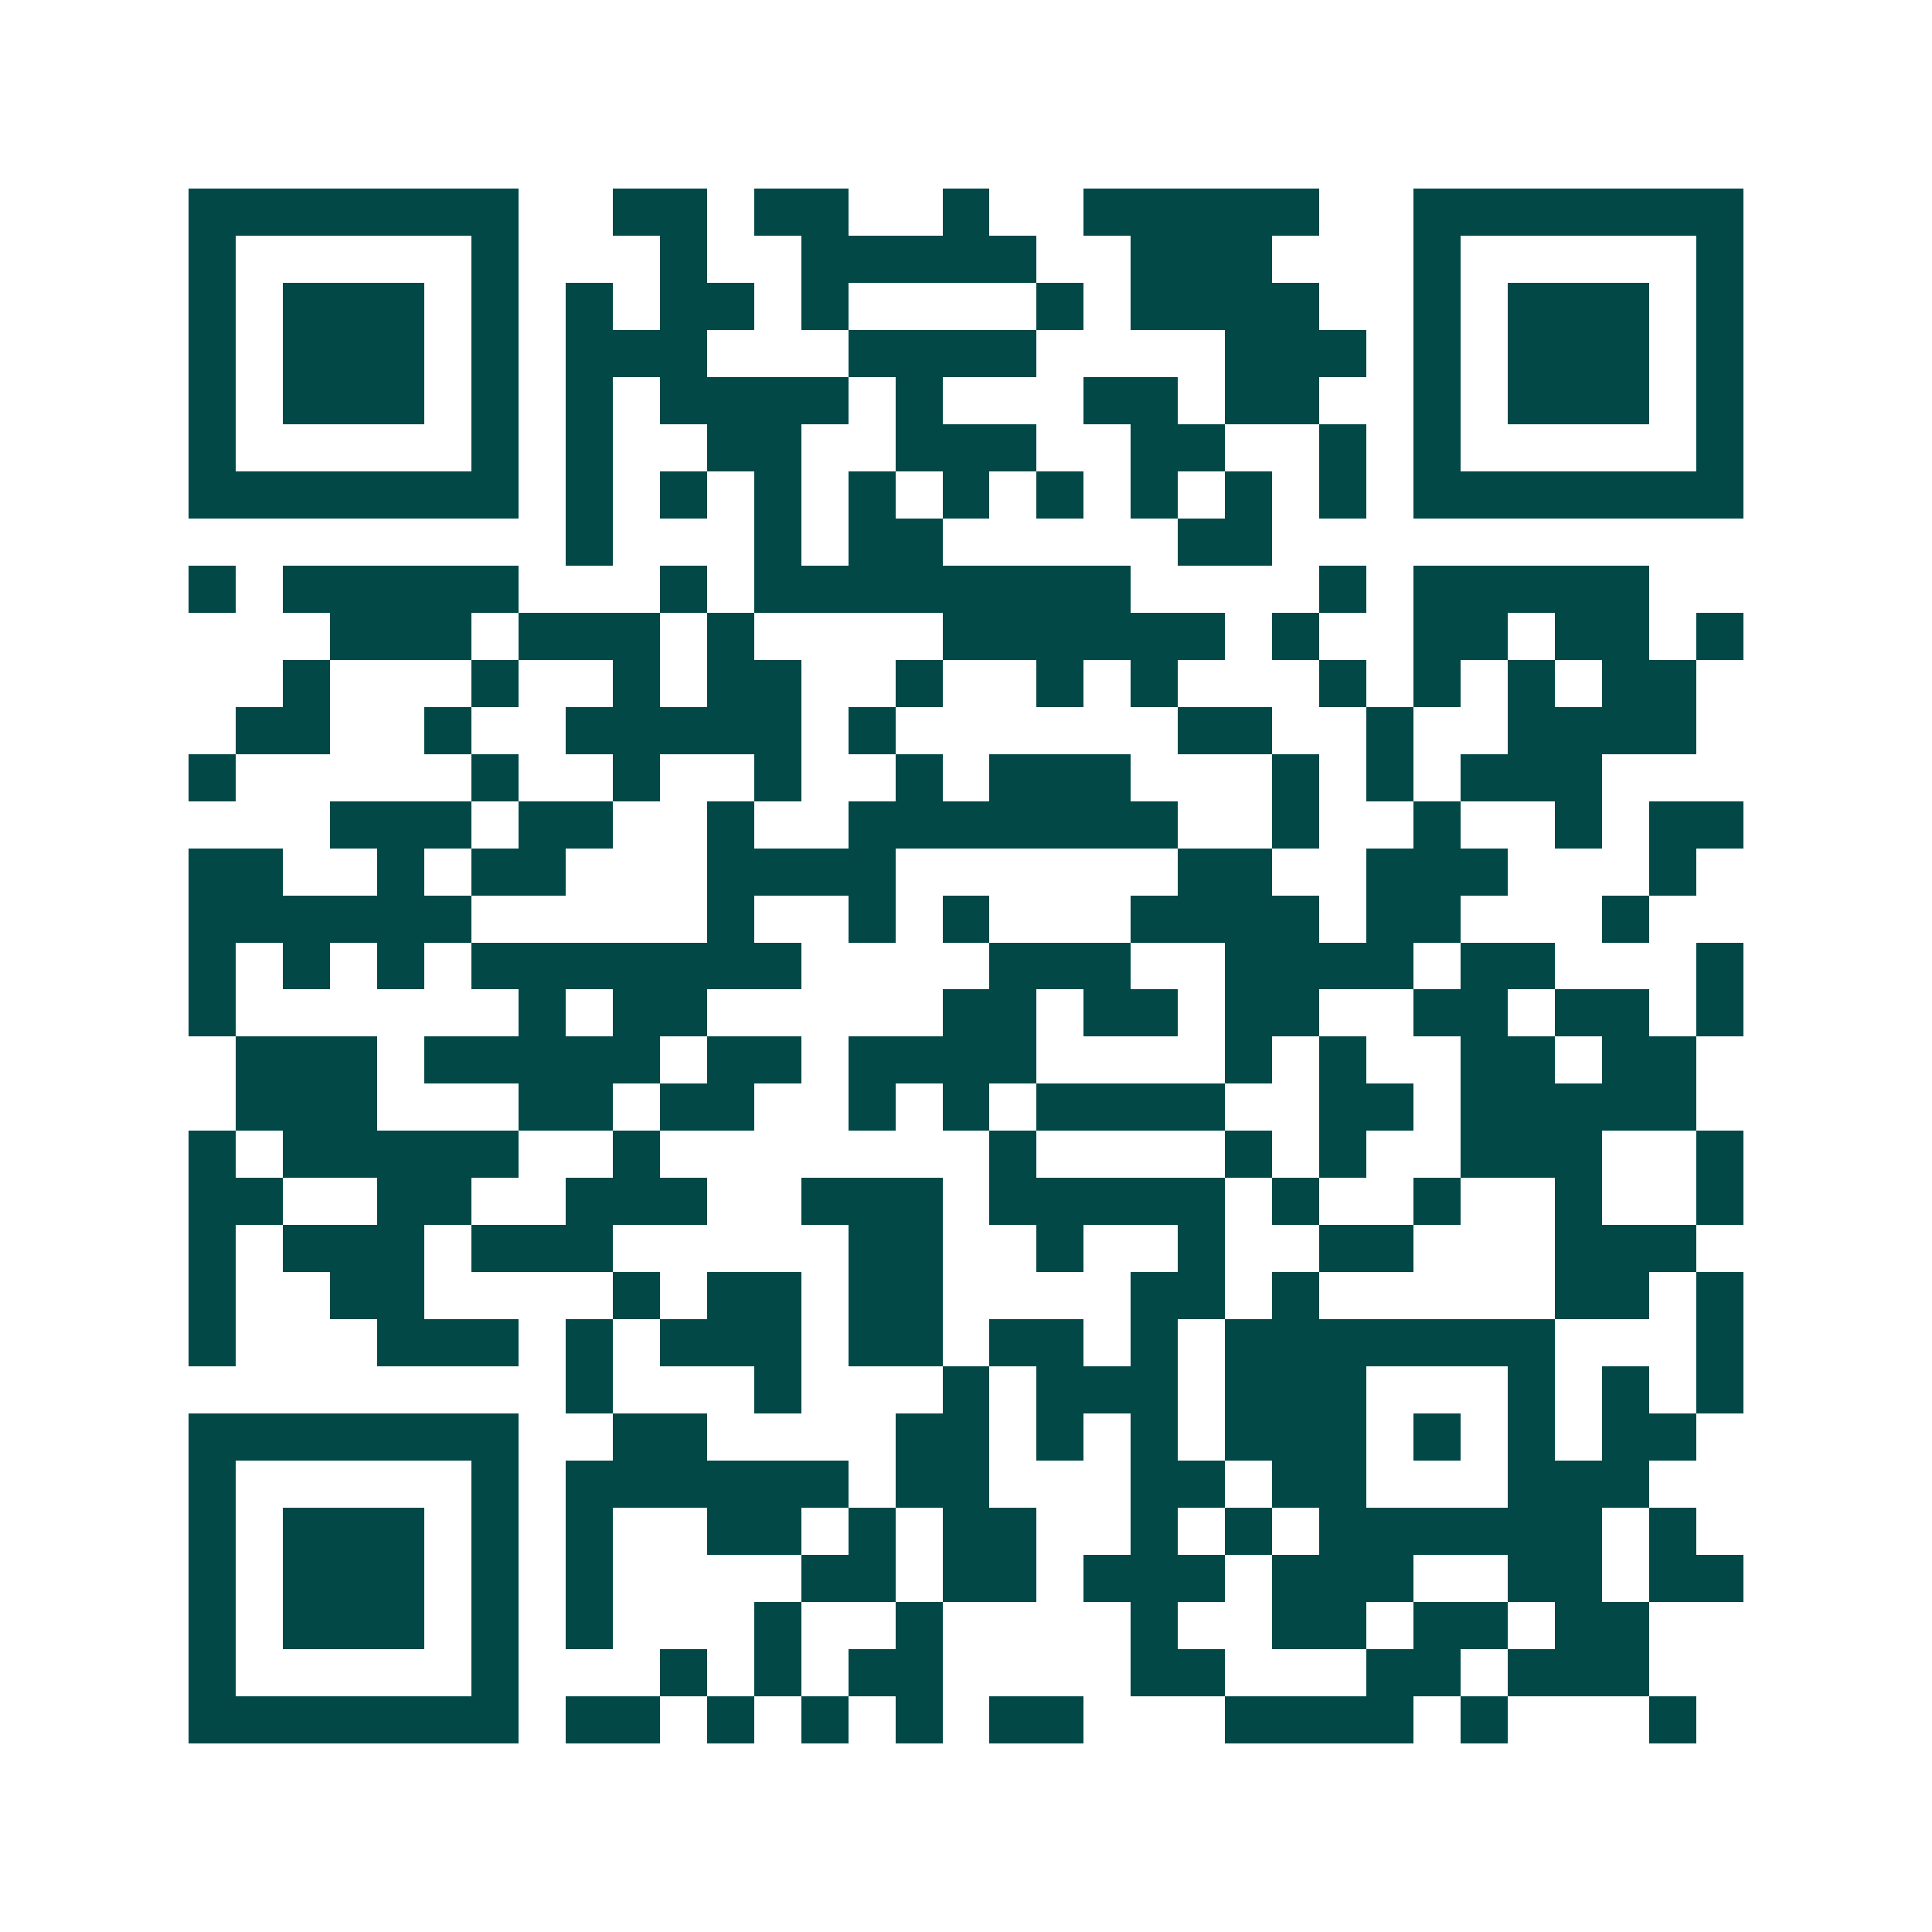 <svg xmlns="http://www.w3.org/2000/svg" width="200" height="200" viewBox="0 0 41 41" shape-rendering="crispEdges"><path fill="#ffffff" d="M0 0h41v41H0z"/><path stroke="#014847" d="M4 4.5h7m2 0h2m1 0h2m2 0h1m2 0h5m2 0h7M4 5.5h1m5 0h1m3 0h1m2 0h5m2 0h3m3 0h1m5 0h1M4 6.5h1m1 0h3m1 0h1m1 0h1m1 0h2m1 0h1m4 0h1m1 0h4m2 0h1m1 0h3m1 0h1M4 7.5h1m1 0h3m1 0h1m1 0h3m3 0h4m4 0h3m1 0h1m1 0h3m1 0h1M4 8.5h1m1 0h3m1 0h1m1 0h1m1 0h4m1 0h1m3 0h2m1 0h2m2 0h1m1 0h3m1 0h1M4 9.5h1m5 0h1m1 0h1m2 0h2m2 0h3m2 0h2m2 0h1m1 0h1m5 0h1M4 10.5h7m1 0h1m1 0h1m1 0h1m1 0h1m1 0h1m1 0h1m1 0h1m1 0h1m1 0h1m1 0h7M12 11.5h1m3 0h1m1 0h2m5 0h2M4 12.5h1m1 0h5m3 0h1m1 0h8m4 0h1m1 0h5M7 13.5h3m1 0h3m1 0h1m4 0h6m1 0h1m2 0h2m1 0h2m1 0h1M6 14.5h1m3 0h1m2 0h1m1 0h2m2 0h1m2 0h1m1 0h1m3 0h1m1 0h1m1 0h1m1 0h2M5 15.5h2m2 0h1m2 0h5m1 0h1m6 0h2m2 0h1m2 0h4M4 16.5h1m5 0h1m2 0h1m2 0h1m2 0h1m1 0h3m3 0h1m1 0h1m1 0h3M7 17.5h3m1 0h2m2 0h1m2 0h7m2 0h1m2 0h1m2 0h1m1 0h2M4 18.5h2m2 0h1m1 0h2m3 0h4m6 0h2m2 0h3m3 0h1M4 19.5h6m5 0h1m2 0h1m1 0h1m3 0h4m1 0h2m3 0h1M4 20.5h1m1 0h1m1 0h1m1 0h7m4 0h3m2 0h4m1 0h2m3 0h1M4 21.5h1m6 0h1m1 0h2m5 0h2m1 0h2m1 0h2m2 0h2m1 0h2m1 0h1M5 22.5h3m1 0h5m1 0h2m1 0h4m4 0h1m1 0h1m2 0h2m1 0h2M5 23.5h3m3 0h2m1 0h2m2 0h1m1 0h1m1 0h4m2 0h2m1 0h5M4 24.5h1m1 0h5m2 0h1m7 0h1m4 0h1m1 0h1m2 0h3m2 0h1M4 25.5h2m2 0h2m2 0h3m2 0h3m1 0h5m1 0h1m2 0h1m2 0h1m2 0h1M4 26.5h1m1 0h3m1 0h3m5 0h2m2 0h1m2 0h1m2 0h2m3 0h3M4 27.5h1m2 0h2m4 0h1m1 0h2m1 0h2m4 0h2m1 0h1m5 0h2m1 0h1M4 28.5h1m3 0h3m1 0h1m1 0h3m1 0h2m1 0h2m1 0h1m1 0h7m3 0h1M12 29.5h1m3 0h1m3 0h1m1 0h3m1 0h3m3 0h1m1 0h1m1 0h1M4 30.5h7m2 0h2m4 0h2m1 0h1m1 0h1m1 0h3m1 0h1m1 0h1m1 0h2M4 31.5h1m5 0h1m1 0h6m1 0h2m3 0h2m1 0h2m3 0h3M4 32.5h1m1 0h3m1 0h1m1 0h1m2 0h2m1 0h1m1 0h2m2 0h1m1 0h1m1 0h6m1 0h1M4 33.5h1m1 0h3m1 0h1m1 0h1m4 0h2m1 0h2m1 0h3m1 0h3m2 0h2m1 0h2M4 34.5h1m1 0h3m1 0h1m1 0h1m3 0h1m2 0h1m4 0h1m2 0h2m1 0h2m1 0h2M4 35.5h1m5 0h1m3 0h1m1 0h1m1 0h2m4 0h2m3 0h2m1 0h3M4 36.5h7m1 0h2m1 0h1m1 0h1m1 0h1m1 0h2m3 0h4m1 0h1m3 0h1"/></svg>

